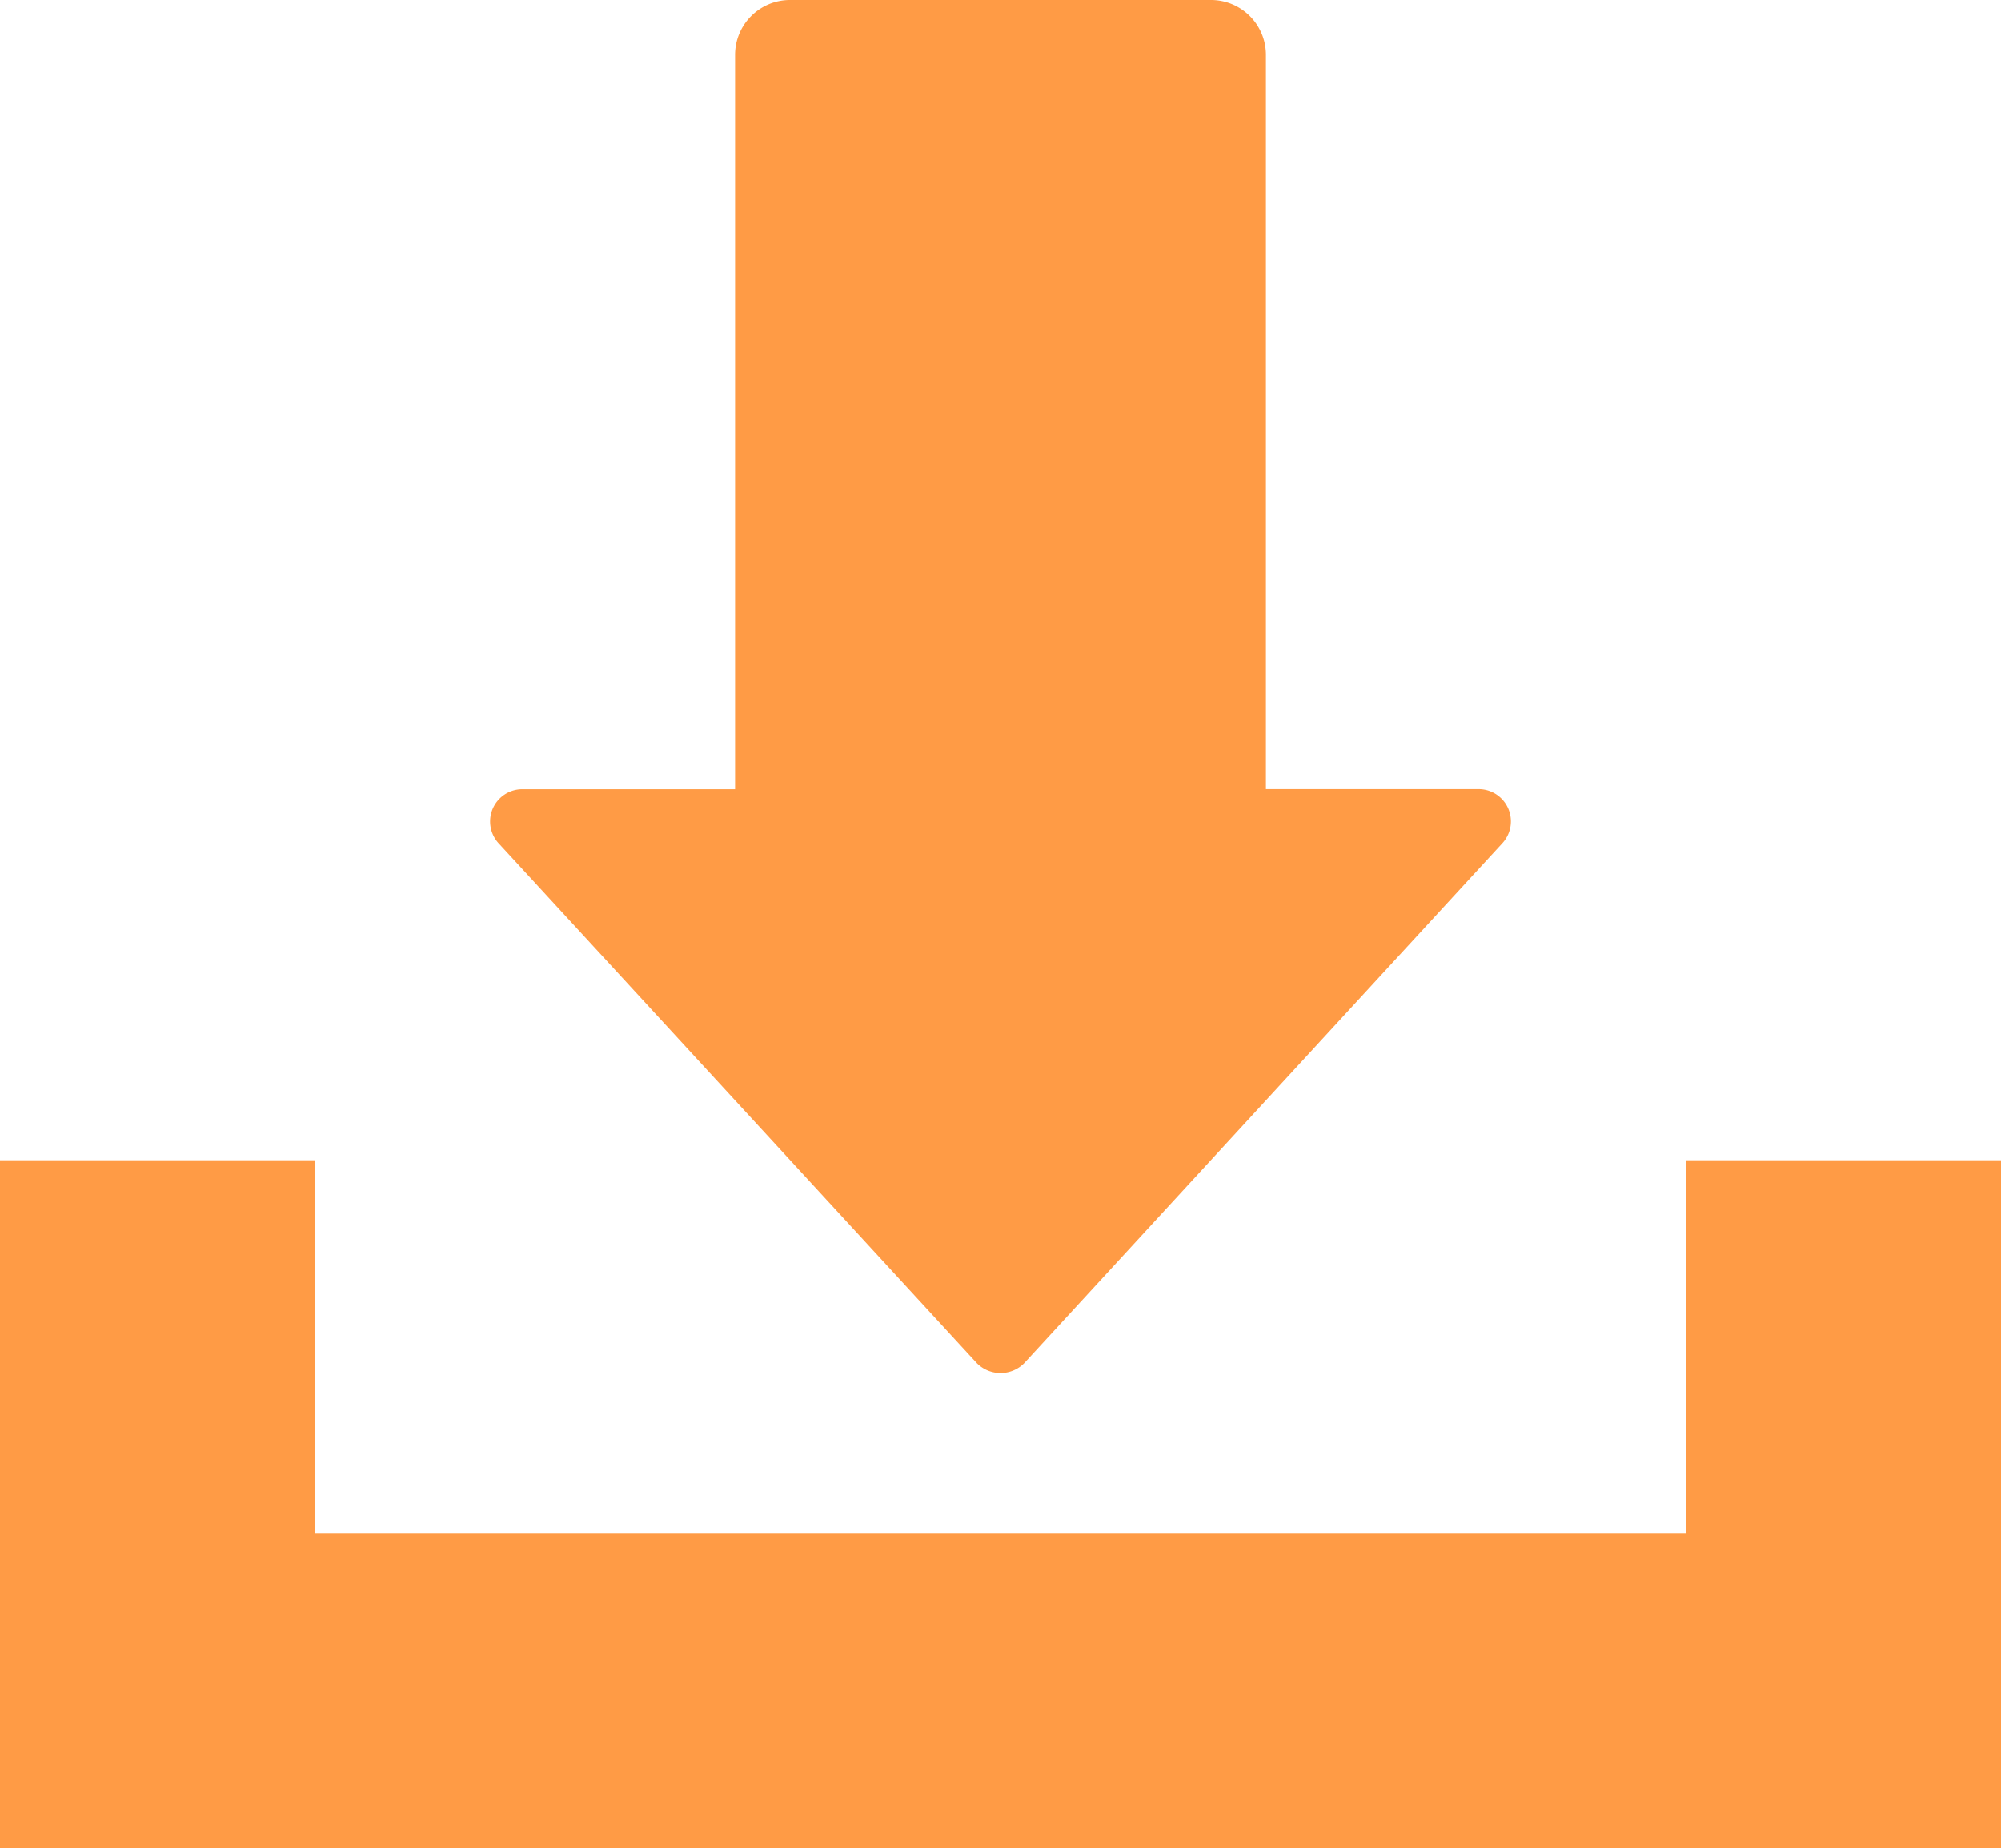 <svg xmlns="http://www.w3.org/2000/svg" width="48" height="44.341" viewBox="0 0 48 44.341"><defs><clipPath id="clip-path"><rect id="長方形_783" data-name="長方形 783" class="cls-1" width="48" height="44.341"/></clipPath><style>.cls-1{fill:#ff9b45}</style></defs><g id="グループ_1536" data-name="グループ 1536" clip-path="url(#clip-path)"><path id="パス_1252" data-name="パス 1252" class="cls-1" d="M87.626 32.7a.8.8 0 001.14 0l11.466-12.47a.774.774 0 00-.57-1.3h-5.1V1.317A1.317 1.317 0 0093.245 0h-10.1a1.317 1.317 0 00-1.317 1.317v17.615h-5.1a.774.774 0 00-.57 1.3z" transform="translate(-64.195)"/><path id="パス_1253" data-name="パス 1253" class="cls-1" d="M40.451 179.761v8.959H7.548v-8.959H0v16.507h48v-16.507z" transform="translate(0 -151.927)"/></g></svg>